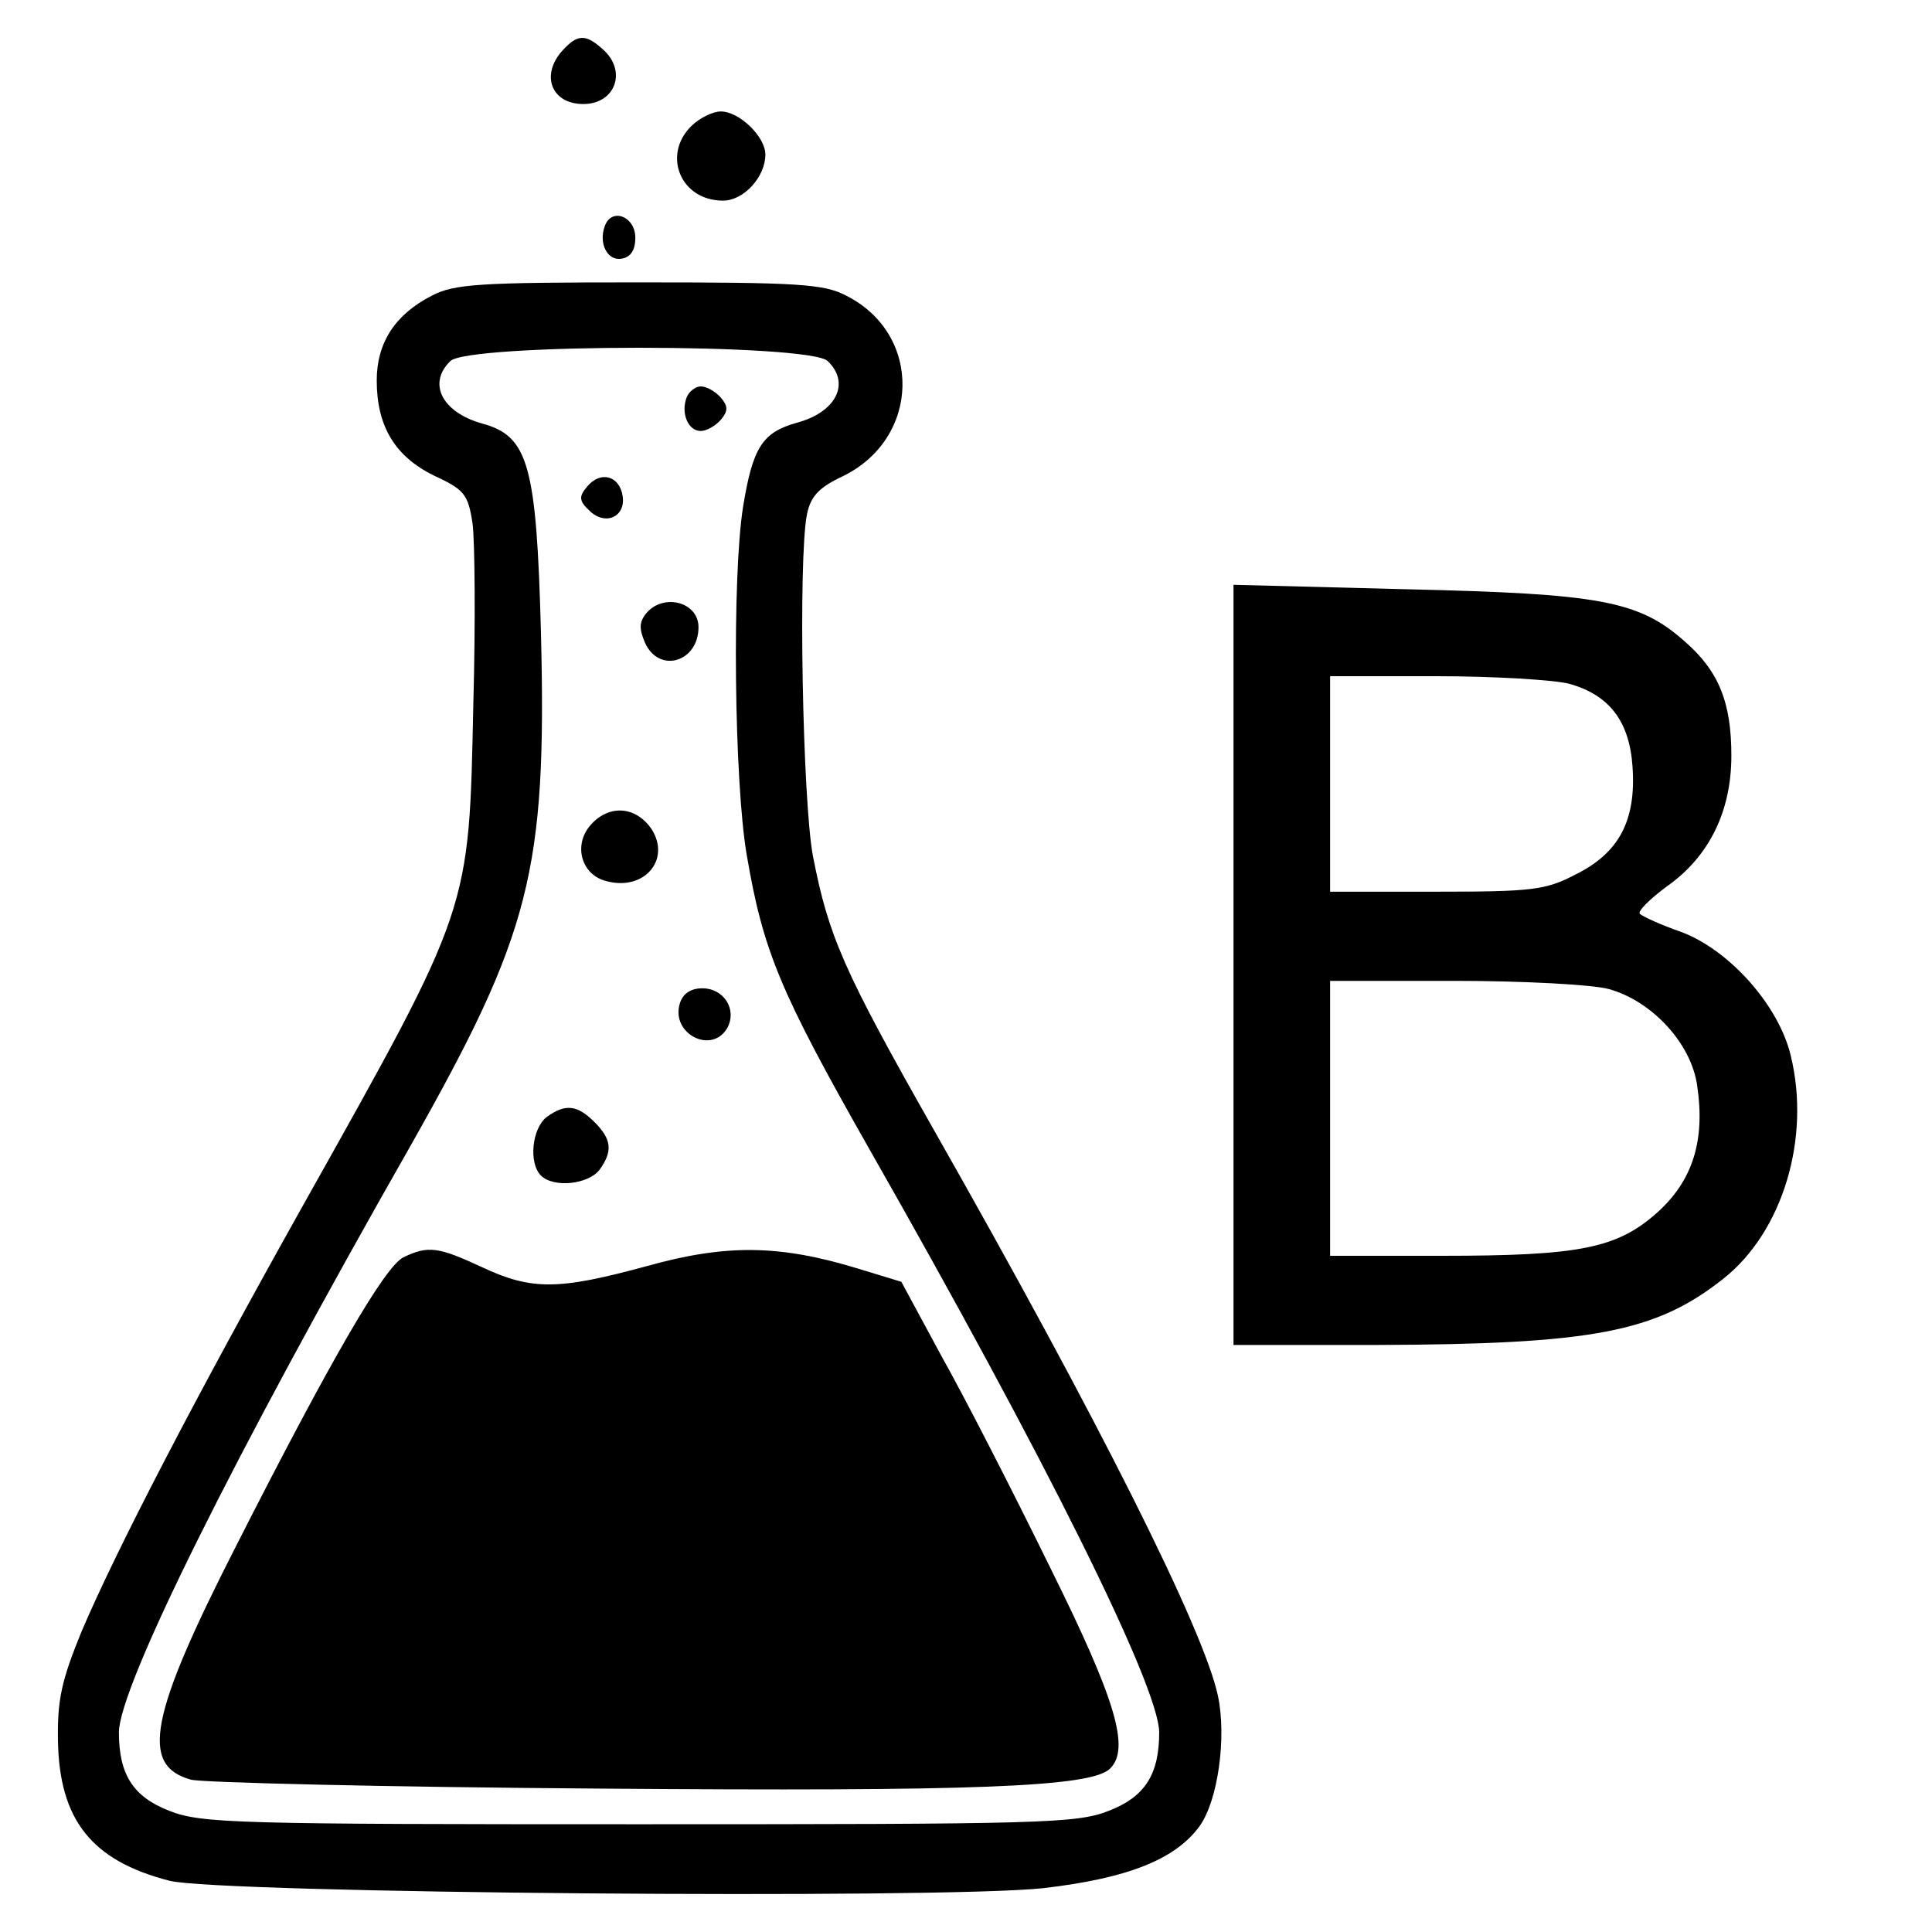 <?xml version="1.0" standalone="no"?>
<!DOCTYPE svg PUBLIC "-//W3C//DTD SVG 20010904//EN"
 "http://www.w3.org/TR/2001/REC-SVG-20010904/DTD/svg10.dtd">
<svg version="1.0" xmlns="http://www.w3.org/2000/svg"
 width="260pt" height="260pt" viewBox="0 0 260 260"
 preserveAspectRatio="xMidYMid meet">
<g transform="translate(0,260) scale(0.1,-0.1)"
fill="#000000" stroke="none">
<path d="M757 2532 c-30 -33 -15 -72 28 -72 43 0 59 44 27 73 -24 22 -35 21
-55 -1z"/>
<path d="M930 2430 c-39 -39 -14 -100 43 -100 28 0 57 32 57 62 0 24 -35 58
-60 58 -11 0 -29 -9 -40 -20z"/>
<path d="M814 2296 c-9 -24 4 -48 23 -44 12 2 18 12 18 28 0 29 -32 41 -41 16z"/>
<path d="M581 2202 c-49 -25 -74 -63 -74 -114 0 -61 24 -102 77 -128 41 -19
46 -25 52 -65 3 -24 4 -133 1 -242 -6 -280 -2 -270 -228 -673 -149 -266 -252
-465 -299 -575 -27 -66 -33 -92 -32 -148 2 -106 45 -161 150 -188 65 -17 1037
-25 1176 -10 112 13 177 38 210 83 25 34 37 120 25 176 -19 89 -161 372 -382
761 -122 215 -142 261 -163 369 -14 75 -20 400 -8 460 5 24 16 36 48 51 105
51 108 191 5 243 -30 16 -65 18 -279 18 -214 0 -249 -2 -279 -18z m533 -88
c31 -30 11 -69 -42 -83 -46 -13 -59 -33 -72 -113 -15 -94 -12 -371 5 -469 22
-129 45 -184 163 -392 240 -421 391 -726 392 -788 0 -57 -19 -87 -68 -106 -43
-17 -92 -18 -632 -18 -540 0 -589 1 -632 18 -49 19 -68 49 -68 106 1 62 152
367 393 790 161 285 183 368 175 689 -6 227 -17 265 -79 282 -54 15 -74 54
-43 84 23 24 485 24 508 0z"/>
<path d="M924 2065 c-8 -21 2 -45 19 -45 8 0 20 7 27 15 10 12 10 18 0 30 -7
8 -19 15 -27 15 -7 0 -16 -7 -19 -15z"/>
<path d="M790 1945 c-11 -13 -11 -19 3 -32 21 -21 49 -9 45 19 -4 28 -30 35
-48 13z"/>
<path d="M870 1775 c-10 -12 -10 -21 -2 -40 19 -42 72 -26 72 21 0 34 -47 46
-70 19z"/>
<path d="M795 1490 c-24 -27 -13 -68 22 -76 50 -13 86 29 60 70 -21 31 -57 34
-82 6z"/>
<path d="M915 1250 c-13 -41 43 -70 64 -33 13 25 -5 53 -34 53 -15 0 -26 -7
-30 -20z"/>
<path d="M736 1097 c-20 -15 -25 -62 -8 -79 17 -17 64 -12 79 8 18 25 16 41
-7 64 -23 23 -39 25 -64 7z"/>
<path d="M543 908 c-25 -12 -98 -138 -224 -386 -118 -231 -131 -298 -62 -317
15 -4 262 -10 548 -12 508 -4 664 2 689 27 27 27 8 92 -82 273 -49 100 -114
227 -145 282 l-54 100 -59 18 c-105 32 -177 33 -284 3 -118 -32 -154 -33 -222
-1 -58 27 -72 29 -105 13z"/>
<path d="M1660 1301 l0 -511 193 0 c290 1 375 17 466 89 80 63 118 189 91 300
-16 68 -83 143 -148 167 -26 9 -50 20 -55 24 -4 3 13 20 36 37 57 40 87 101
87 176 0 72 -17 114 -63 154 -62 55 -115 64 -374 70 l-233 6 0 -512z m451 379
c55 -15 82 -51 86 -112 5 -72 -18 -116 -77 -145 -40 -21 -59 -23 -187 -23
l-143 0 0 145 0 145 143 0 c78 0 158 -5 178 -10z m54 -411 c58 -16 111 -73
119 -130 11 -74 -6 -128 -54 -171 -54 -48 -104 -58 -290 -58 l-150 0 0 185 0
185 168 0 c92 0 185 -5 207 -11z"/>
</g>
</svg>
